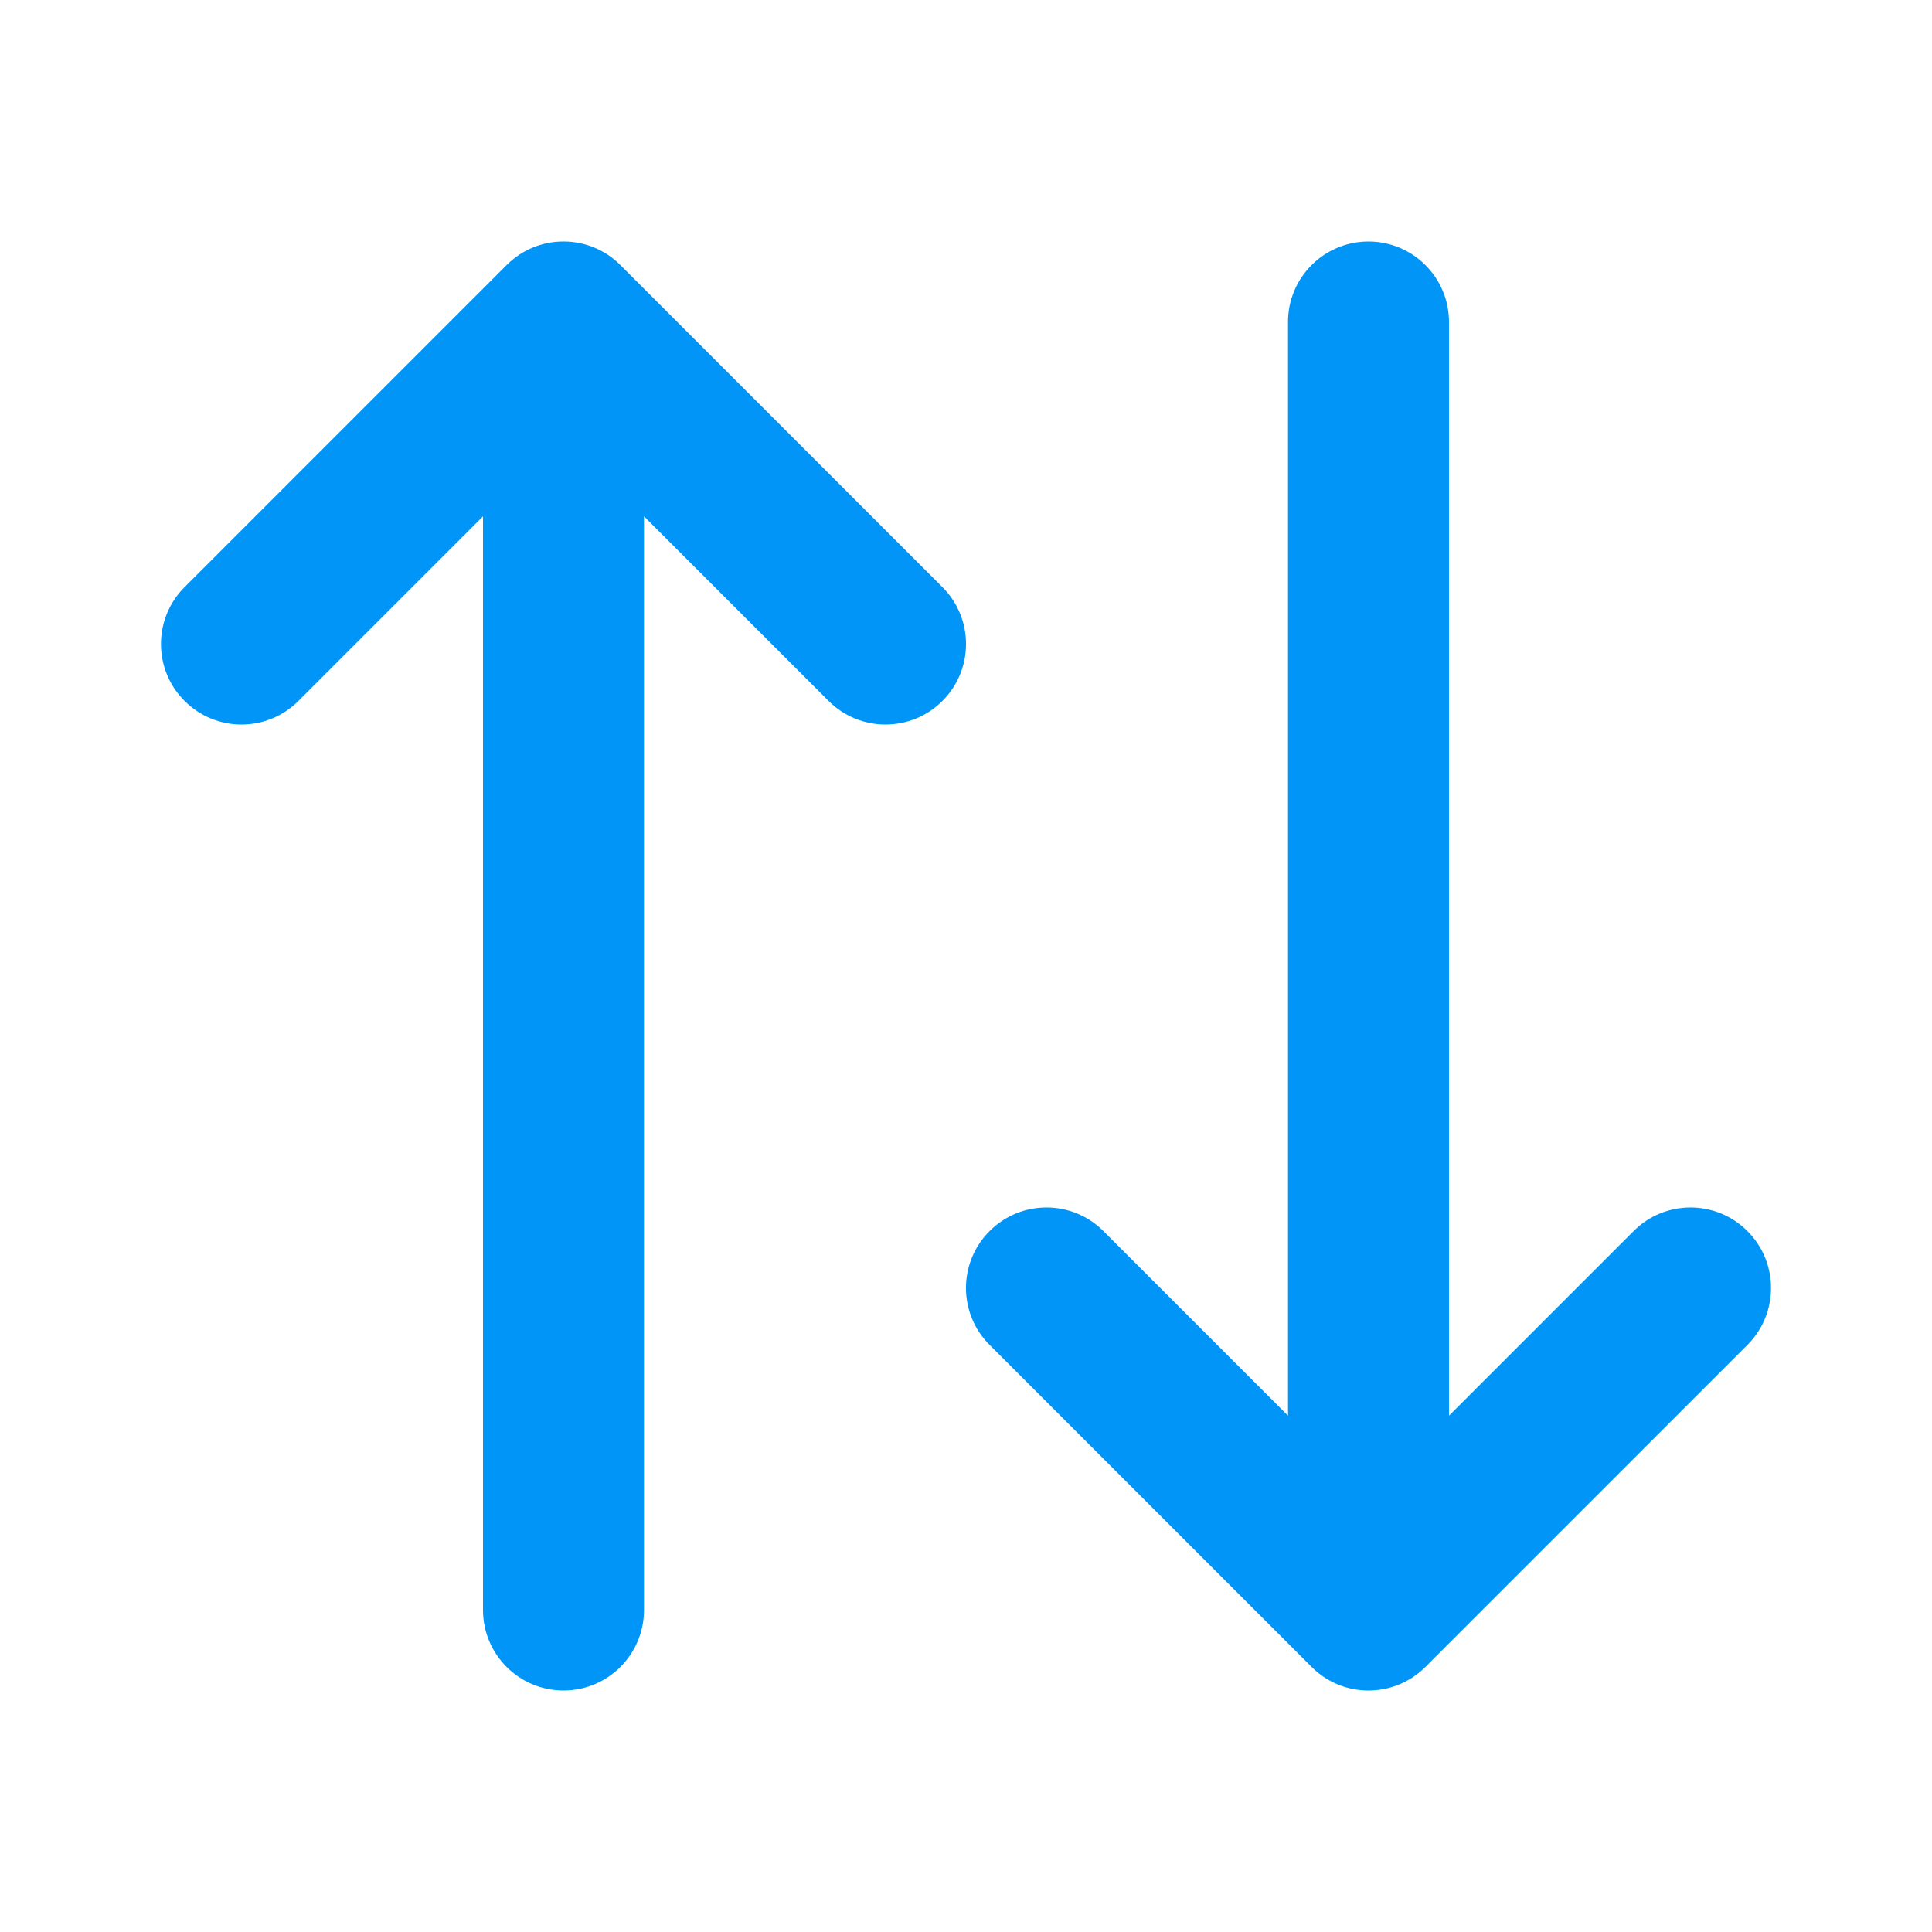 <svg width="24" height="24" viewBox="0 0 24 24" fill="none" xmlns="http://www.w3.org/2000/svg">
<path fill-rule="evenodd" clip-rule="evenodd" d="M6.293 3.293C6.683 2.902 7.317 2.902 7.707 3.293L11.707 7.293C12.098 7.683 12.098 8.317 11.707 8.707C11.317 9.098 10.683 9.098 10.293 8.707L8 6.414V20C8 20.552 7.552 21 7 21C6.448 21 6 20.552 6 20V6.414L3.707 8.707C3.317 9.098 2.683 9.098 2.293 8.707C1.902 8.317 1.902 7.683 2.293 7.293L6.293 3.293ZM16 17.586V4C16 3.448 16.448 3 17 3C17.552 3 18 3.448 18 4V17.586L20.293 15.293C20.683 14.902 21.317 14.902 21.707 15.293C22.098 15.683 22.098 16.317 21.707 16.707L17.707 20.707C17.317 21.098 16.683 21.098 16.293 20.707L12.293 16.707C11.902 16.317 11.902 15.683 12.293 15.293C12.683 14.902 13.317 14.902 13.707 15.293L16 17.586Z" fill="#0095F6"/>
</svg>
